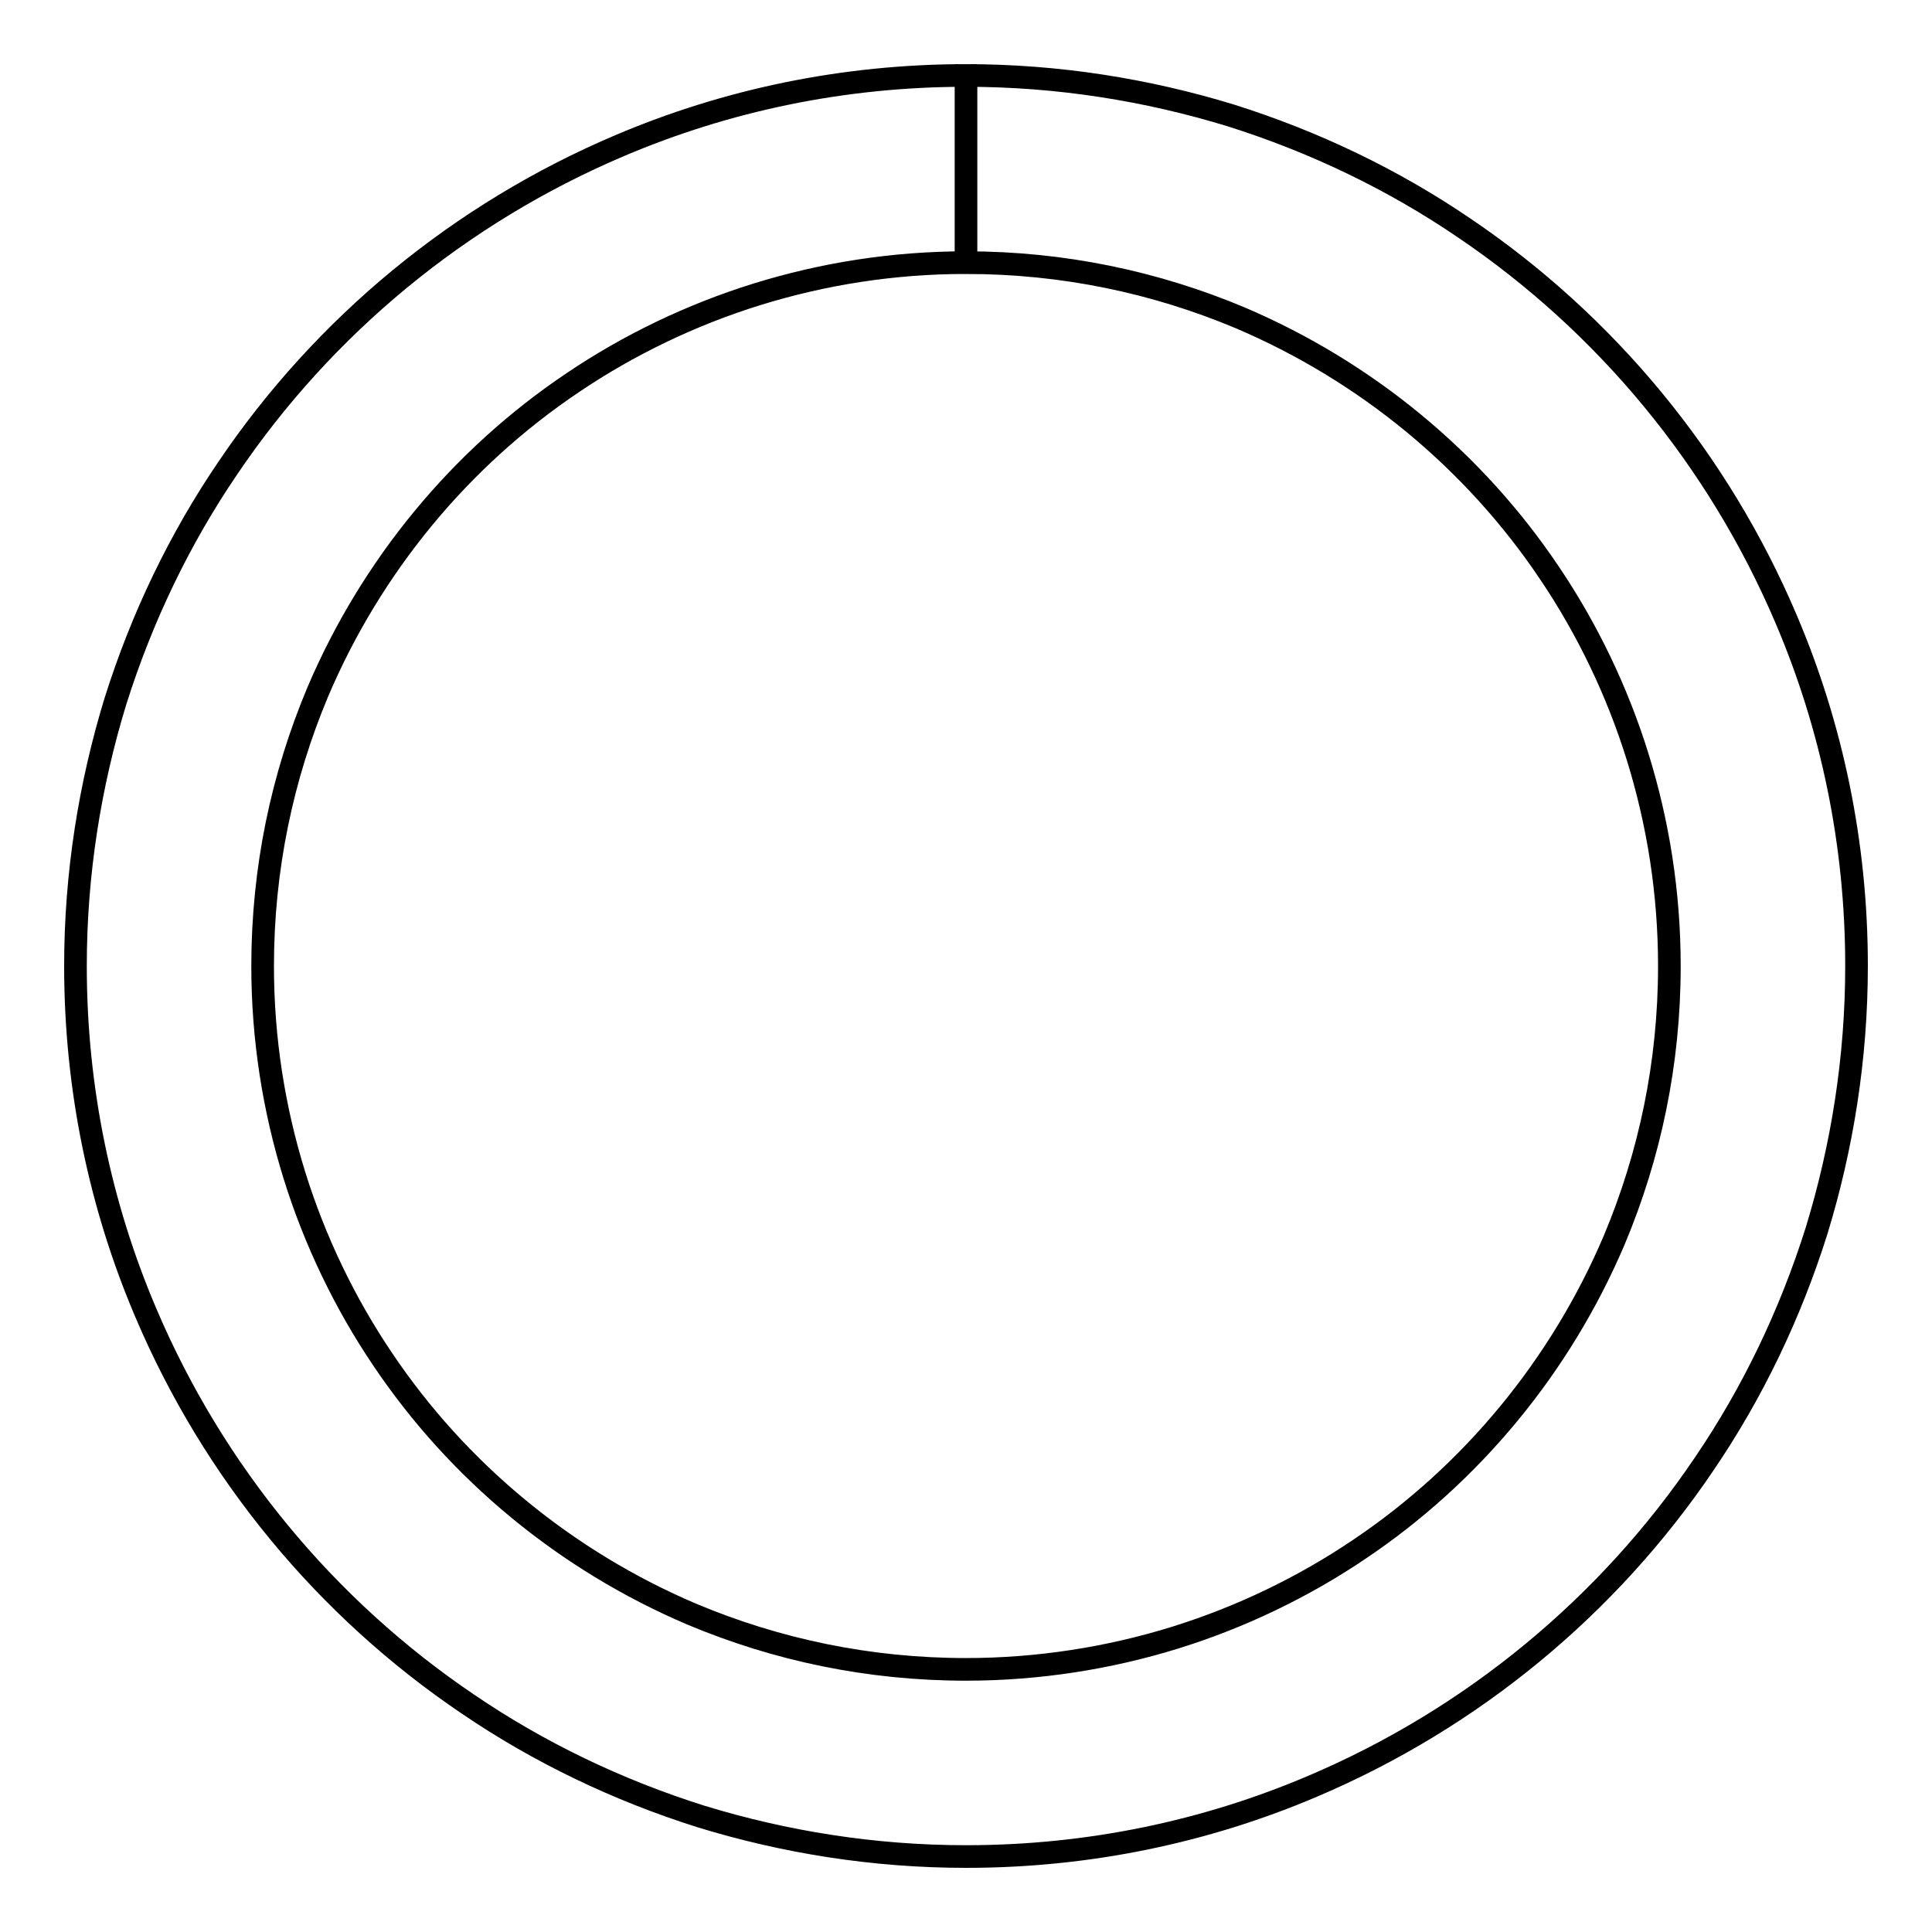 <?xml version="1.0" encoding="utf-8"?>
<!-- Svg Vector Icons : http://www.onlinewebfonts.com/icon -->
<!DOCTYPE svg PUBLIC "-//W3C//DTD SVG 1.1//EN" "http://www.w3.org/Graphics/SVG/1.1/DTD/svg11.dtd">
<svg version="1.1" xmlns="http://www.w3.org/2000/svg" xmlns:xlink="http://www.w3.org/1999/xlink" x="0px" y="0px" viewBox="0 0 256 256" enable-background="new 0 0 256 256" xml:space="preserve">
<g><g><path stroke-width="3" fill-opacity="0" stroke="#000000"  d="M128,22.4v12.4c12.9,0,25.1,2.6,36.3,7.3c16.7,7.1,31,18.9,41,33.8c5,7.4,9,15.7,11.7,24.4c2.7,8.7,4.2,18,4.2,27.7c0,12.9-2.6,25.1-7.3,36.3c-7.1,16.7-18.9,31-33.8,41c-7.4,5-15.7,9-24.4,11.7c-8.7,2.7-18.1,4.2-27.7,4.2c-12.9,0-25.1-2.6-36.3-7.3c-16.7-7.1-31-18.9-41-33.8c-5-7.4-9-15.7-11.7-24.4c-2.7-8.7-4.2-18-4.2-27.7c0-12.9,2.6-25.1,7.3-36.3c7.1-16.7,18.9-31,33.8-41c7.4-5,15.7-9,24.4-11.7c8.7-2.7,18-4.2,27.7-4.2V22.4V10c-16.3,0-31.8,3.3-45.9,9.3c-21.2,9-39.2,23.9-51.9,42.7c-6.4,9.4-11.4,19.8-14.9,30.9C11.9,104,10,115.8,10,128c0,16.3,3.3,31.8,9.3,45.9c9,21.2,23.9,39.2,42.7,51.9c9.4,6.4,19.8,11.4,30.9,14.9c11.1,3.4,22.9,5.3,35.1,5.3c16.3,0,31.8-3.3,45.9-9.3c21.2-9,39.2-23.9,51.9-42.7c6.4-9.4,11.4-19.8,14.9-30.9c3.4-11.1,5.3-22.9,5.3-35.1c0-16.3-3.3-31.8-9.3-45.9c-9-21.2-23.9-39.2-42.7-51.9c-9.4-6.4-19.8-11.4-30.9-14.9C152,11.9,140.2,10,128,10V22.4L128,22.4z"/></g></g>
</svg>